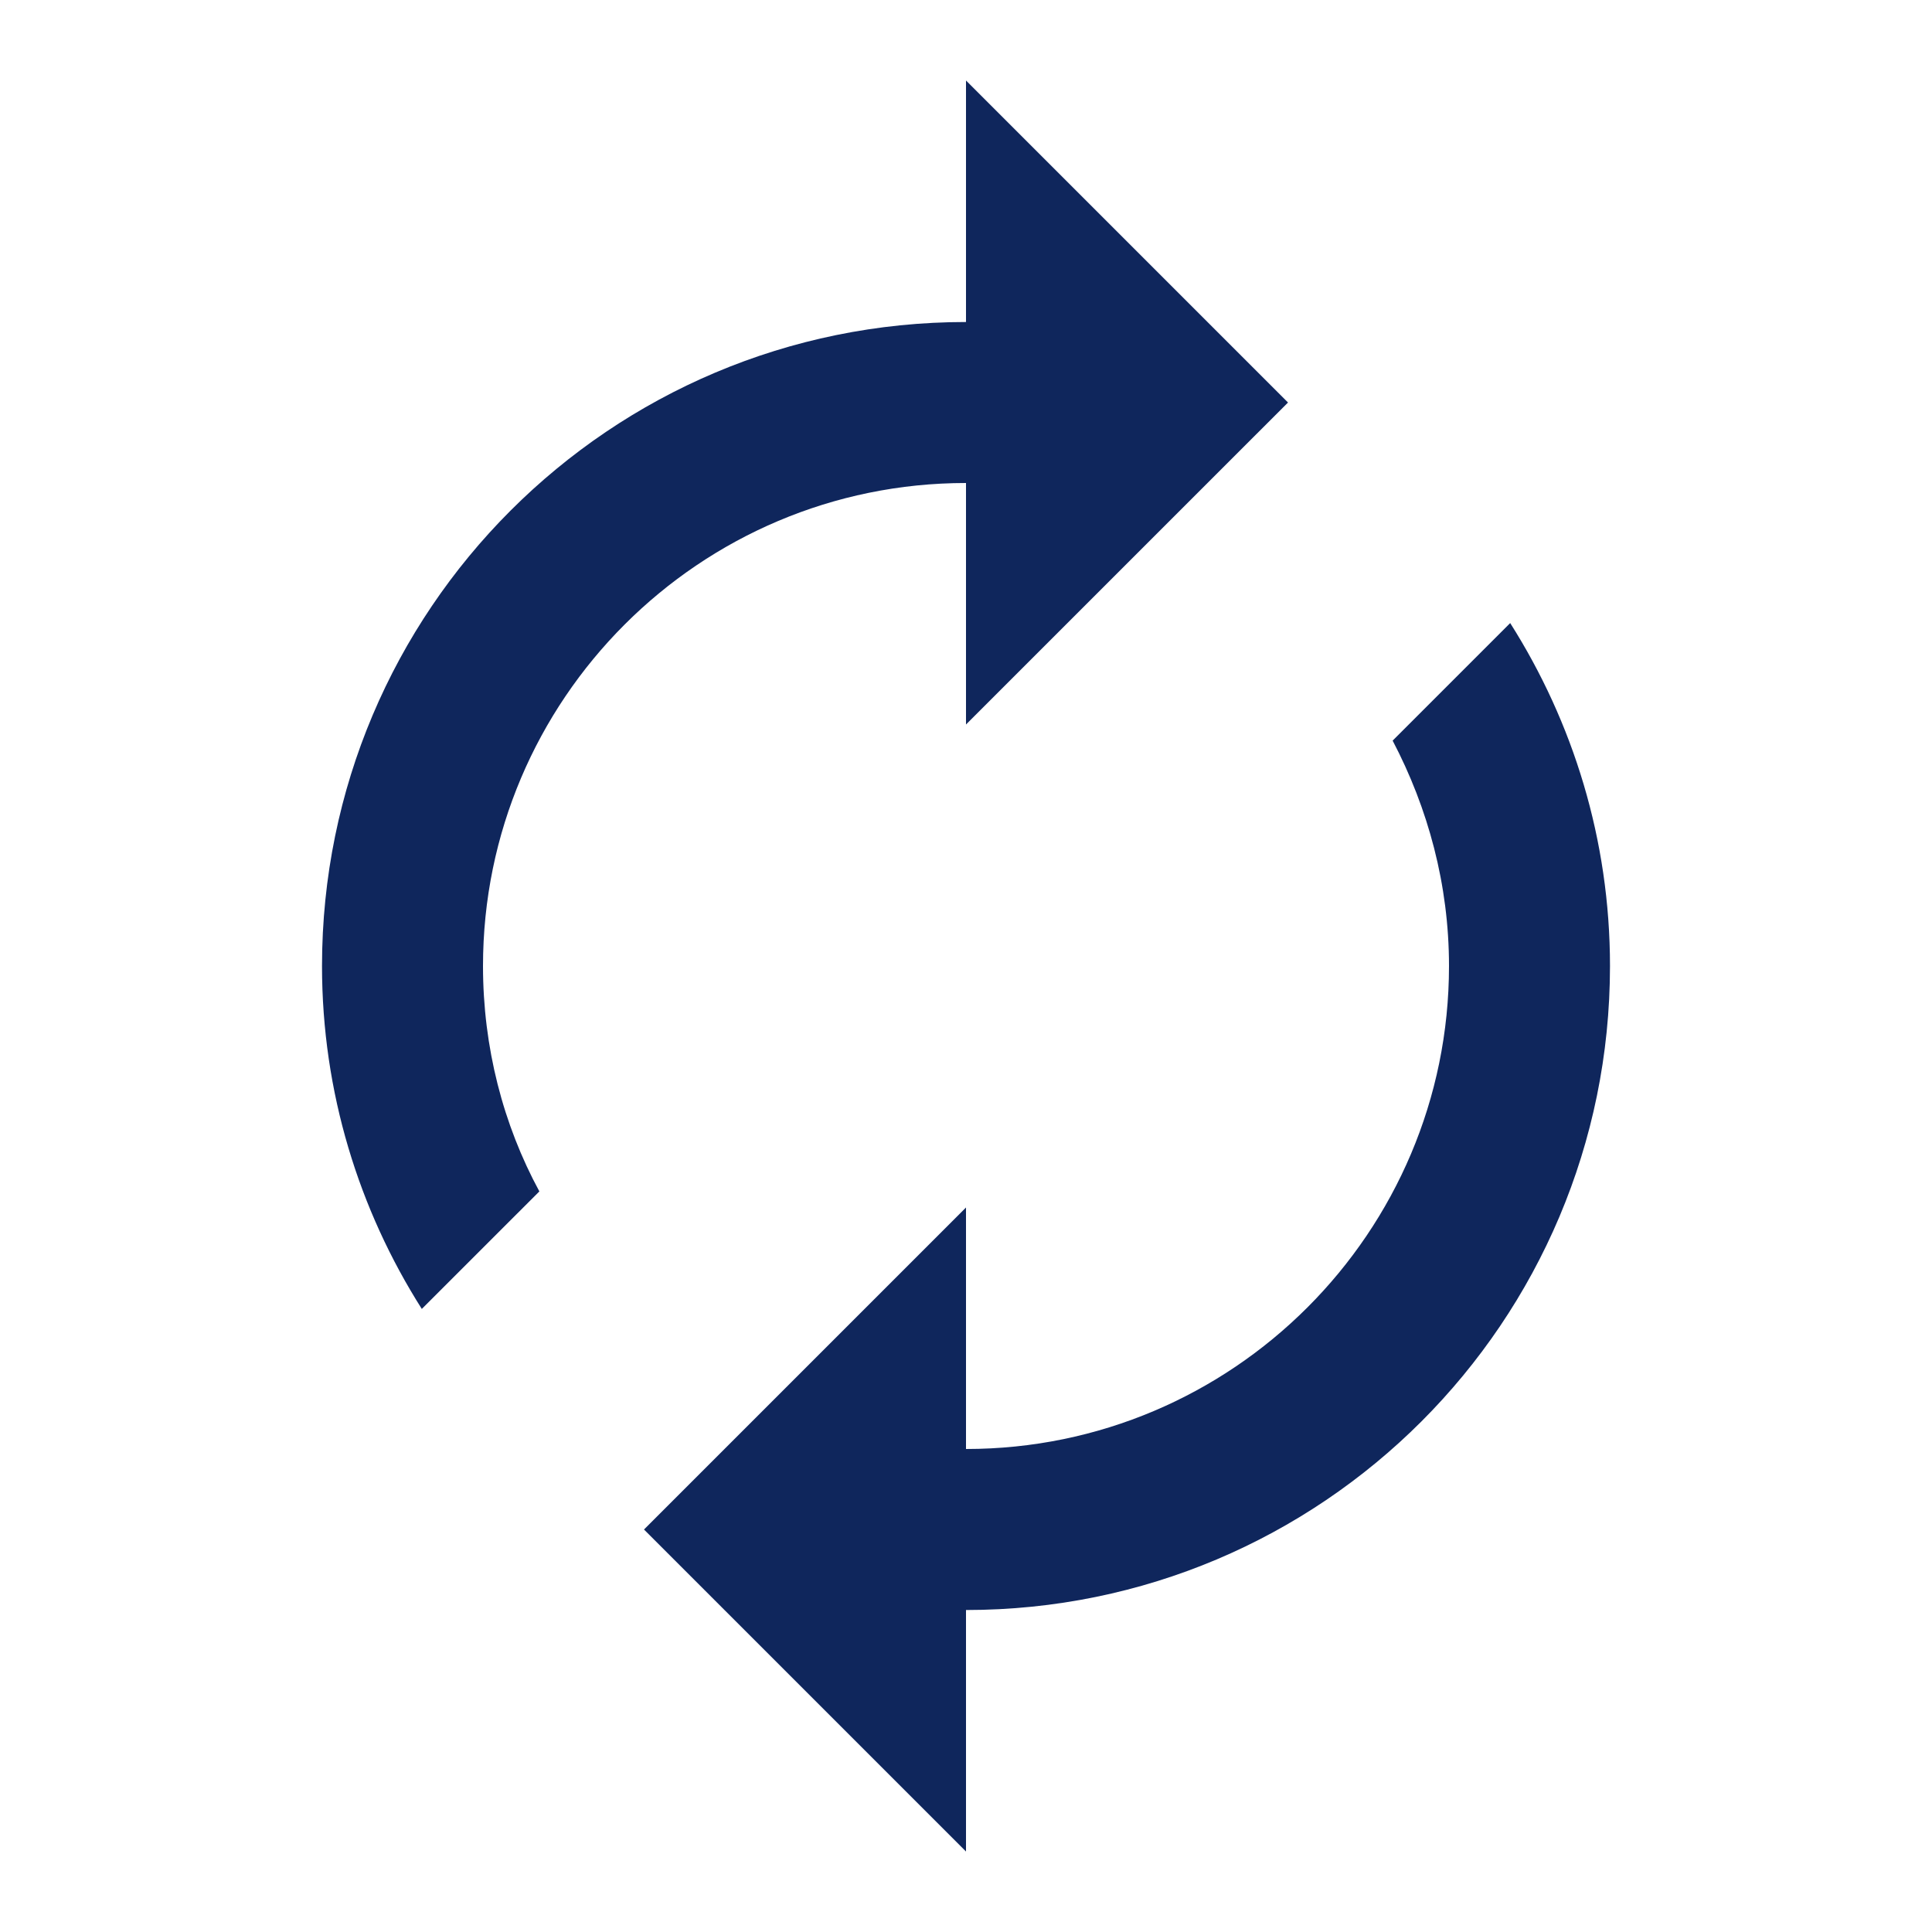 <svg width="64" height="64" viewBox="0 0 64 64" fill="none" xmlns="http://www.w3.org/2000/svg">
<path d="M32 16V24L42.667 13.334L32 2.667V10.667C20.213 10.667 10.667 20.214 10.667 32C10.667 36.187 11.893 40.08 13.973 43.36L17.867 39.467C16.667 37.254 16 34.694 16 32C16 23.174 23.173 16 32 16ZM50.027 20.64L46.133 24.534C47.307 26.774 48 29.307 48 32C48 40.827 40.827 48 32 48V40L21.333 50.667L32 61.334V53.334C43.787 53.334 53.333 43.787 53.333 32C53.333 27.814 52.107 23.92 50.027 20.64V20.64Z" fill="#0F265C"/>
</svg>
